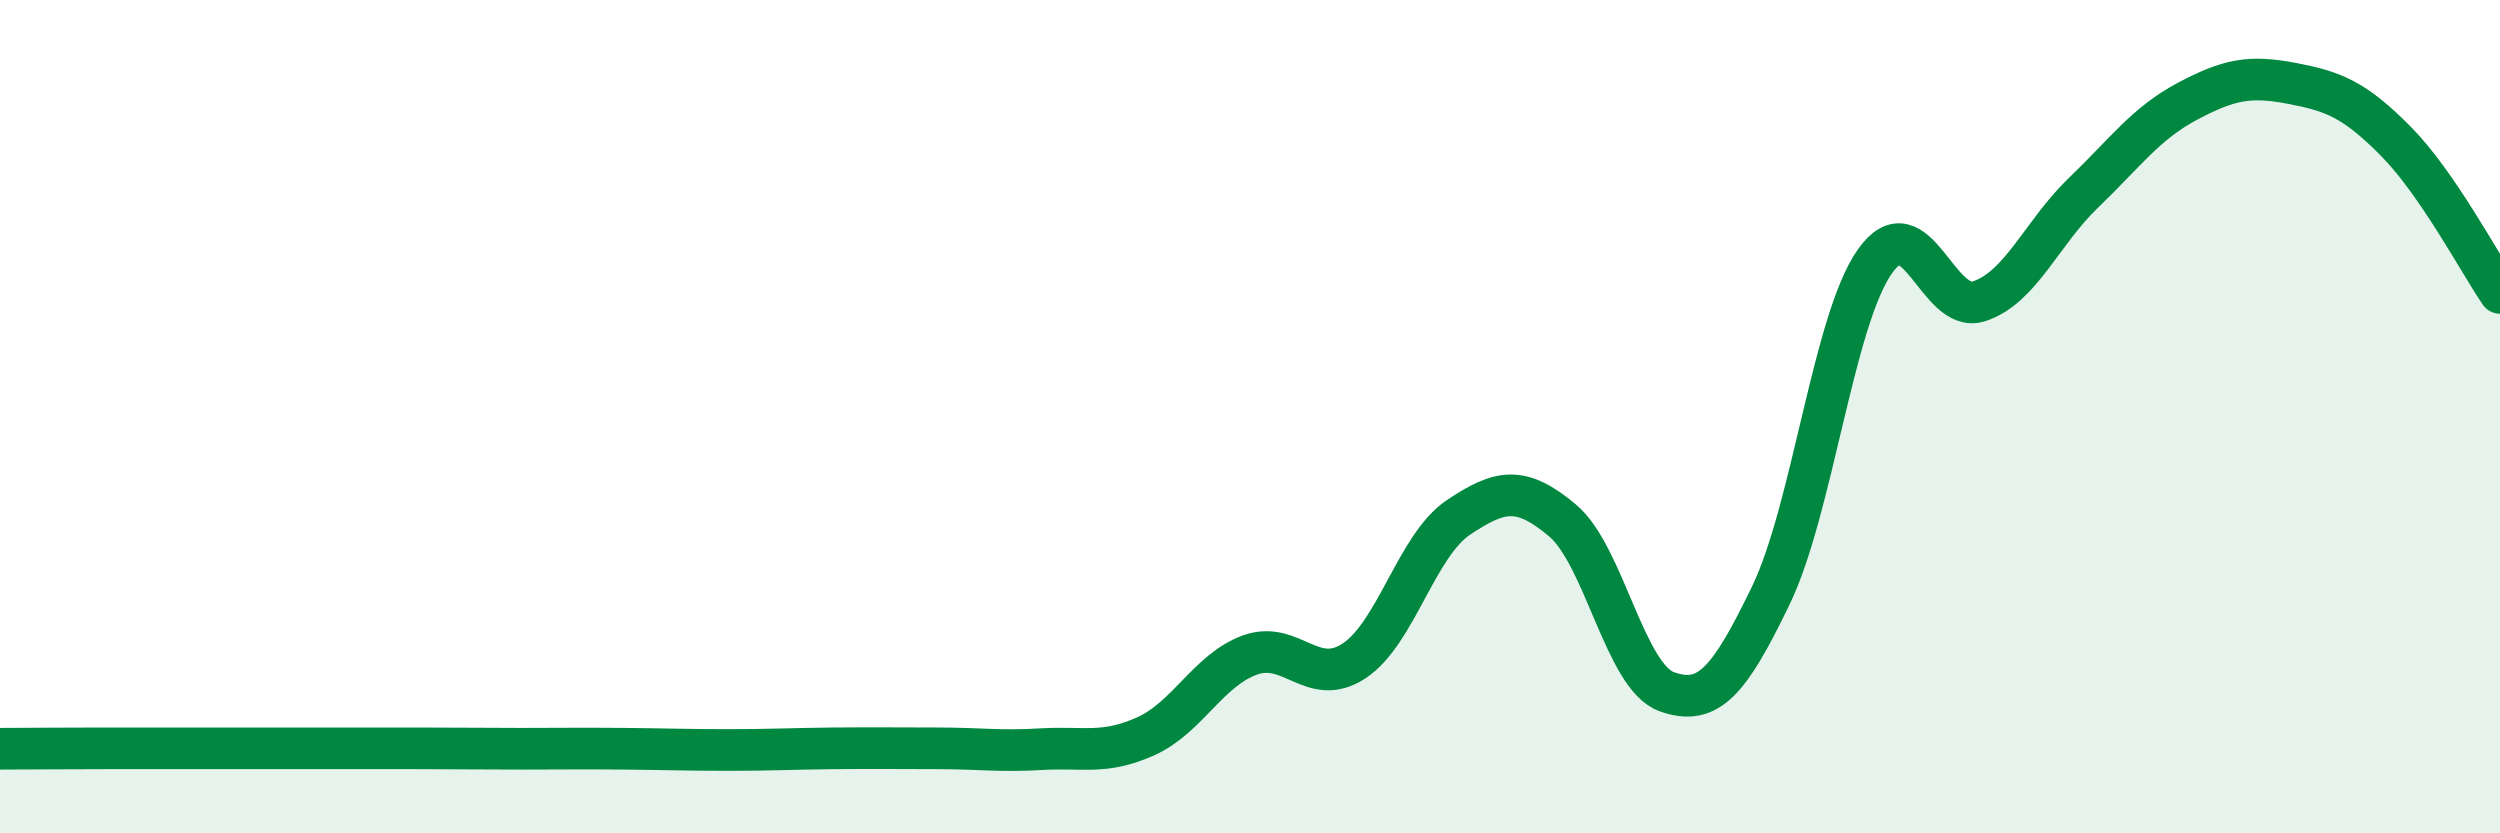 
    <svg width="60" height="20" viewBox="0 0 60 20" xmlns="http://www.w3.org/2000/svg">
      <path
        d="M 0,17.97 C 0.5,17.97 1.5,17.96 2.5,17.96 C 3.5,17.96 4,17.96 5,17.96 C 6,17.96 6.5,17.96 7.5,17.96 C 8.5,17.96 9,17.96 10,17.96 C 11,17.96 11.5,17.97 12.5,17.97 C 13.5,17.97 14,17.96 15,17.97 C 16,17.98 16.5,18 17.5,18 C 18.5,18 19,17.97 20,17.96 C 21,17.95 21.5,17.96 22.5,17.96 C 23.5,17.96 24,18.04 25,17.98 C 26,17.92 26.5,18.12 27.5,17.67 C 28.5,17.22 29,16.08 30,15.72 C 31,15.36 31.5,16.52 32.5,15.86 C 33.5,15.2 34,13.09 35,12.42 C 36,11.75 36.5,11.65 37.5,12.49 C 38.5,13.33 39,16.24 40,16.6 C 41,16.96 41.5,16.36 42.5,14.29 C 43.5,12.22 44,7.68 45,6.27 C 46,4.86 46.5,7.56 47.5,7.23 C 48.5,6.9 49,5.59 50,4.63 C 51,3.67 51.5,2.96 52.5,2.43 C 53.5,1.9 54,1.81 55,2 C 56,2.19 56.5,2.38 57.5,3.39 C 58.5,4.4 59.5,6.3 60,7.03L60 20L0 20Z"
        fill="#008740"
        opacity="0.1"
        stroke-linecap="round"
        stroke-linejoin="round"
      />
      <path
        d="M 0,17.97 C 0.5,17.97 1.5,17.96 2.5,17.96 C 3.5,17.96 4,17.96 5,17.96 C 6,17.96 6.5,17.96 7.5,17.96 C 8.5,17.96 9,17.96 10,17.96 C 11,17.96 11.5,17.97 12.5,17.97 C 13.5,17.97 14,17.96 15,17.97 C 16,17.98 16.5,18 17.5,18 C 18.5,18 19,17.97 20,17.96 C 21,17.95 21.5,17.96 22.5,17.96 C 23.5,17.96 24,18.04 25,17.98 C 26,17.92 26.5,18.12 27.5,17.67 C 28.5,17.22 29,16.08 30,15.72 C 31,15.36 31.5,16.52 32.5,15.86 C 33.5,15.2 34,13.09 35,12.42 C 36,11.75 36.5,11.65 37.5,12.49 C 38.5,13.33 39,16.24 40,16.6 C 41,16.96 41.5,16.36 42.5,14.29 C 43.5,12.22 44,7.68 45,6.27 C 46,4.86 46.5,7.56 47.5,7.23 C 48.5,6.9 49,5.59 50,4.63 C 51,3.67 51.5,2.96 52.5,2.43 C 53.5,1.9 54,1.81 55,2 C 56,2.19 56.5,2.38 57.5,3.39 C 58.5,4.4 59.5,6.3 60,7.03"
        stroke="#008740"
        stroke-width="1"
        fill="none"
        stroke-linecap="round"
        stroke-linejoin="round"
      />
    </svg>
  
